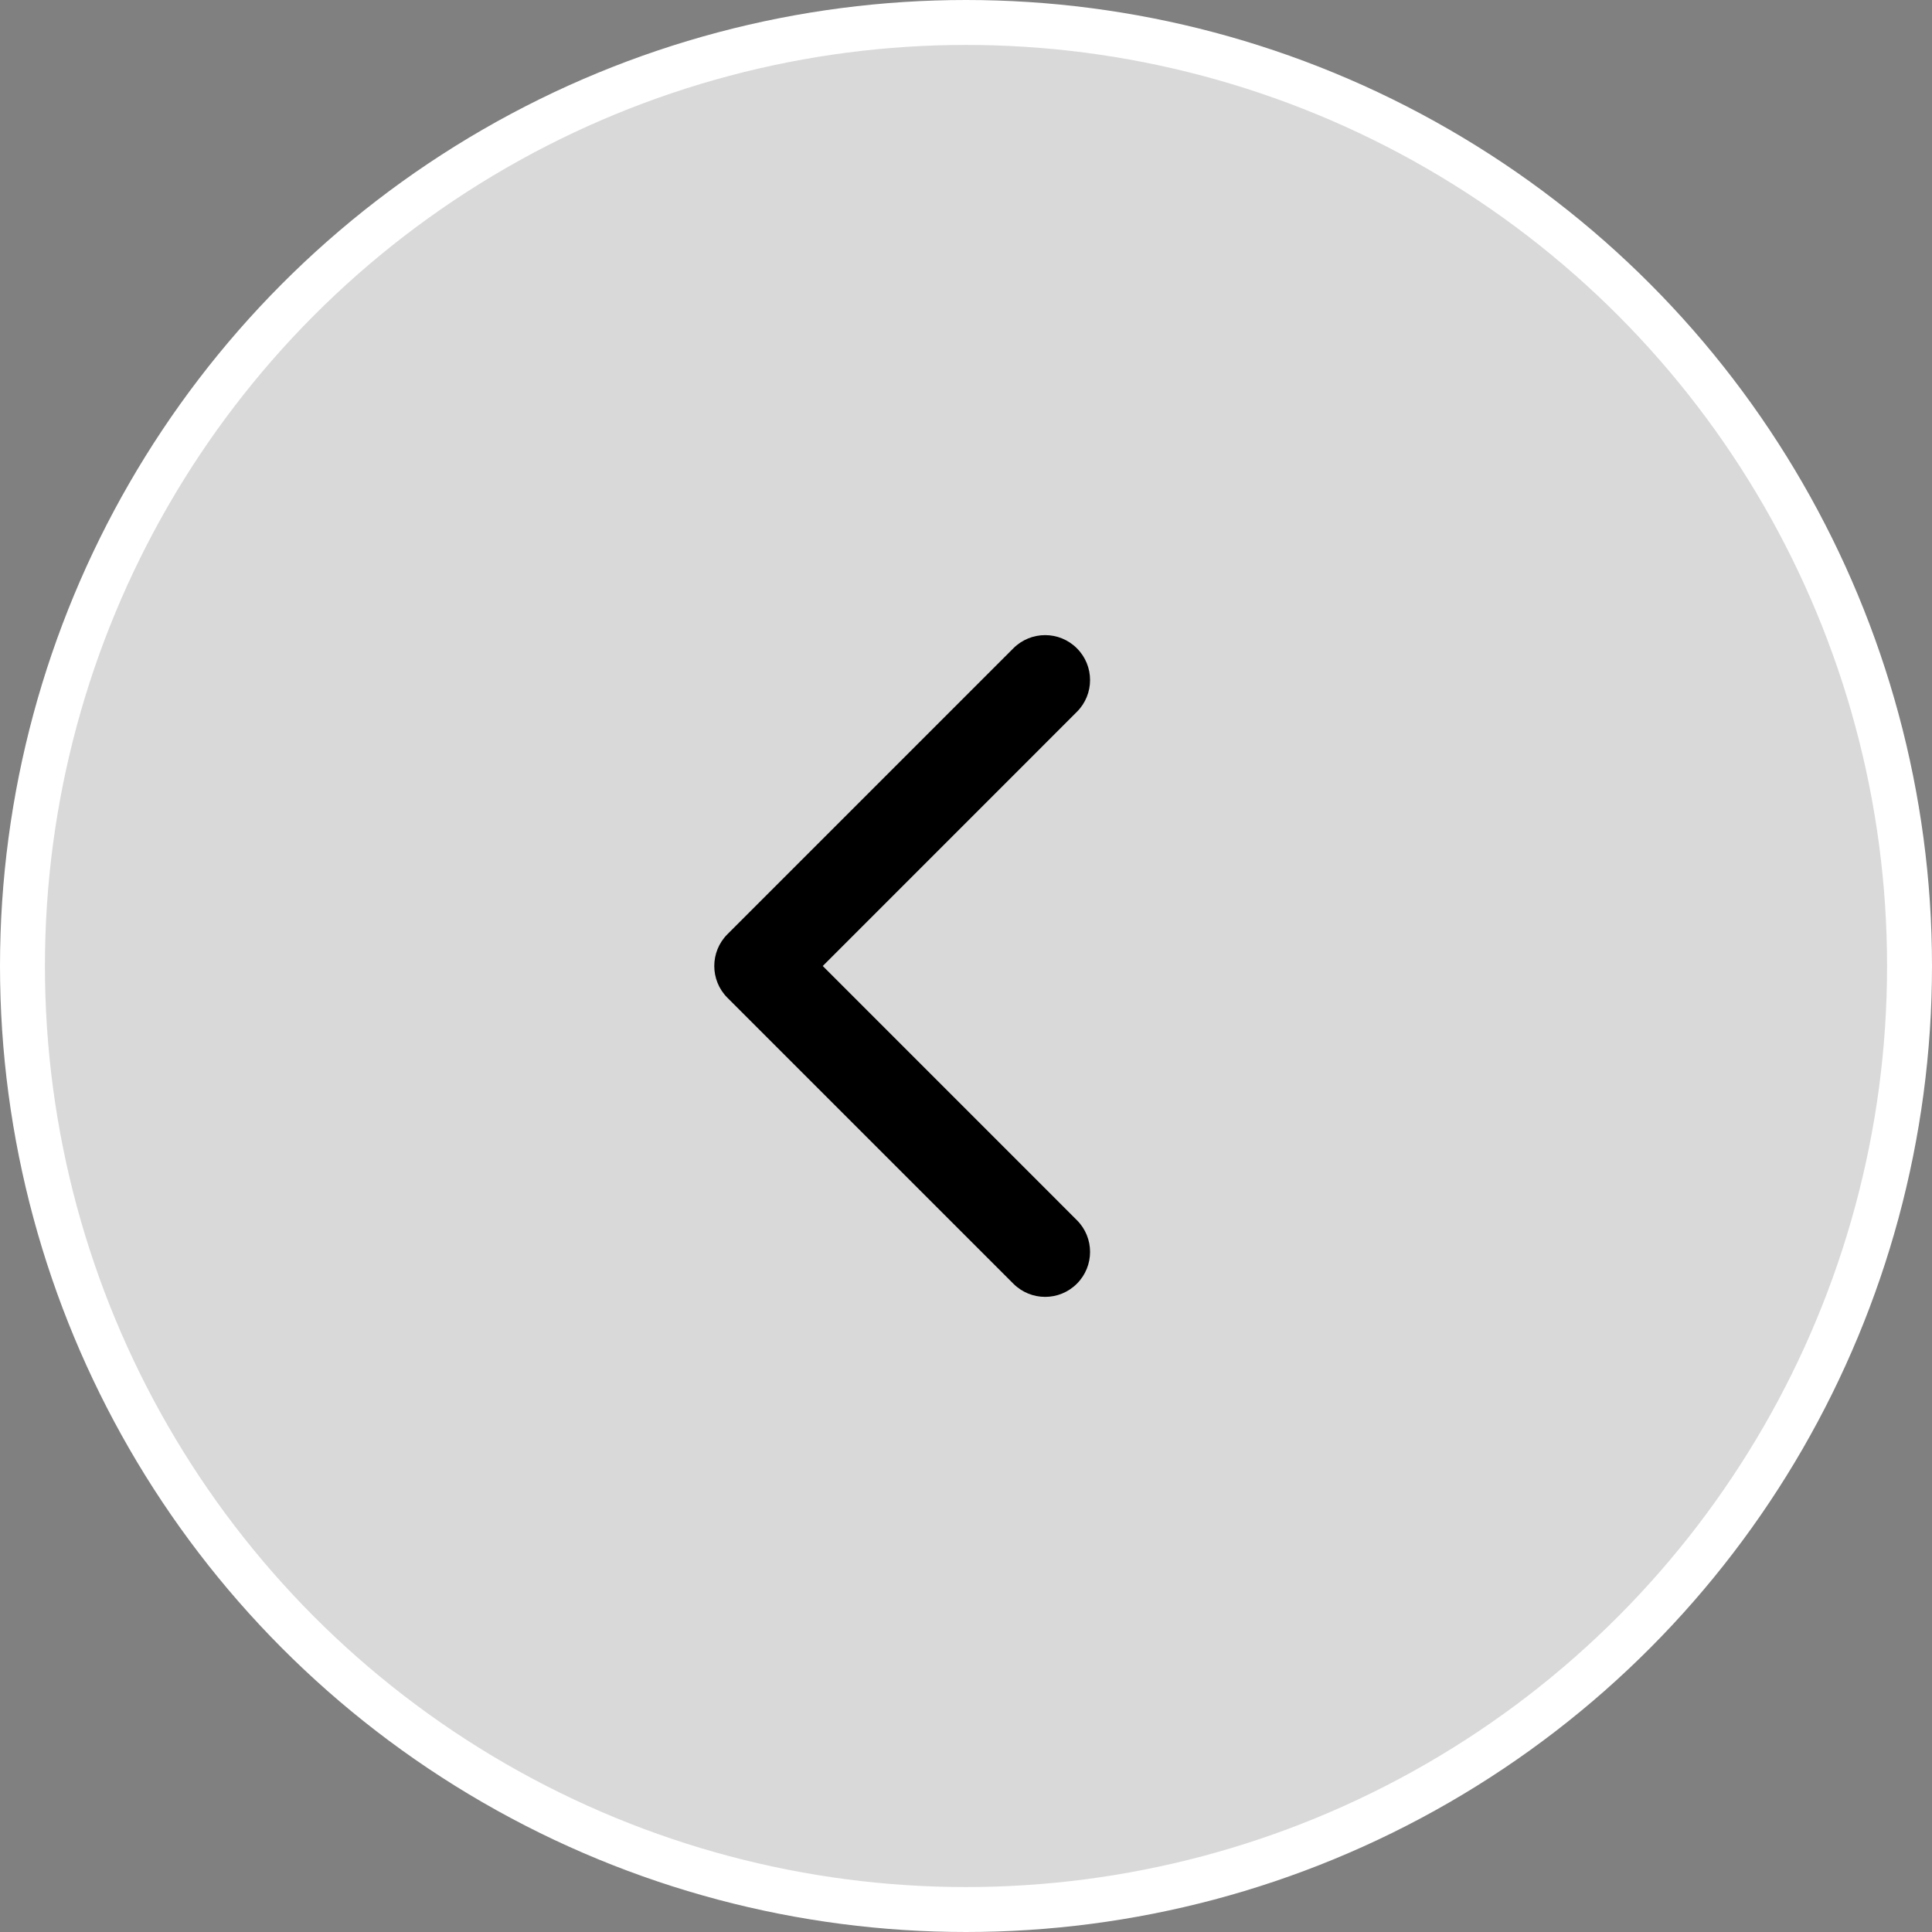 <svg width="43" height="43" viewBox="0 0 43 43" fill="none" xmlns="http://www.w3.org/2000/svg">
<rect x="0" y="0" width="43" height="43" fill="#808080" stroke="none"/>
<circle cx="21.5" cy="21.5" r="21" transform="matrix(-1 0 0 1 43 0)" fill="#D9D9D9" stroke="white"/>
<path d="M16.19 20.793C15.8 21.183 15.8 21.817 16.19 22.207L22.554 28.571C22.945 28.962 23.578 28.962 23.968 28.571C24.359 28.18 24.359 27.547 23.968 27.157L18.312 21.5L23.968 15.843C24.359 15.453 24.359 14.819 23.968 14.429C23.578 14.038 22.945 14.038 22.554 14.429L16.19 20.793ZM18.279 21.5V20.5H16.898V21.5V22.5H18.279V21.5Z" fill="black"/>
</svg>
